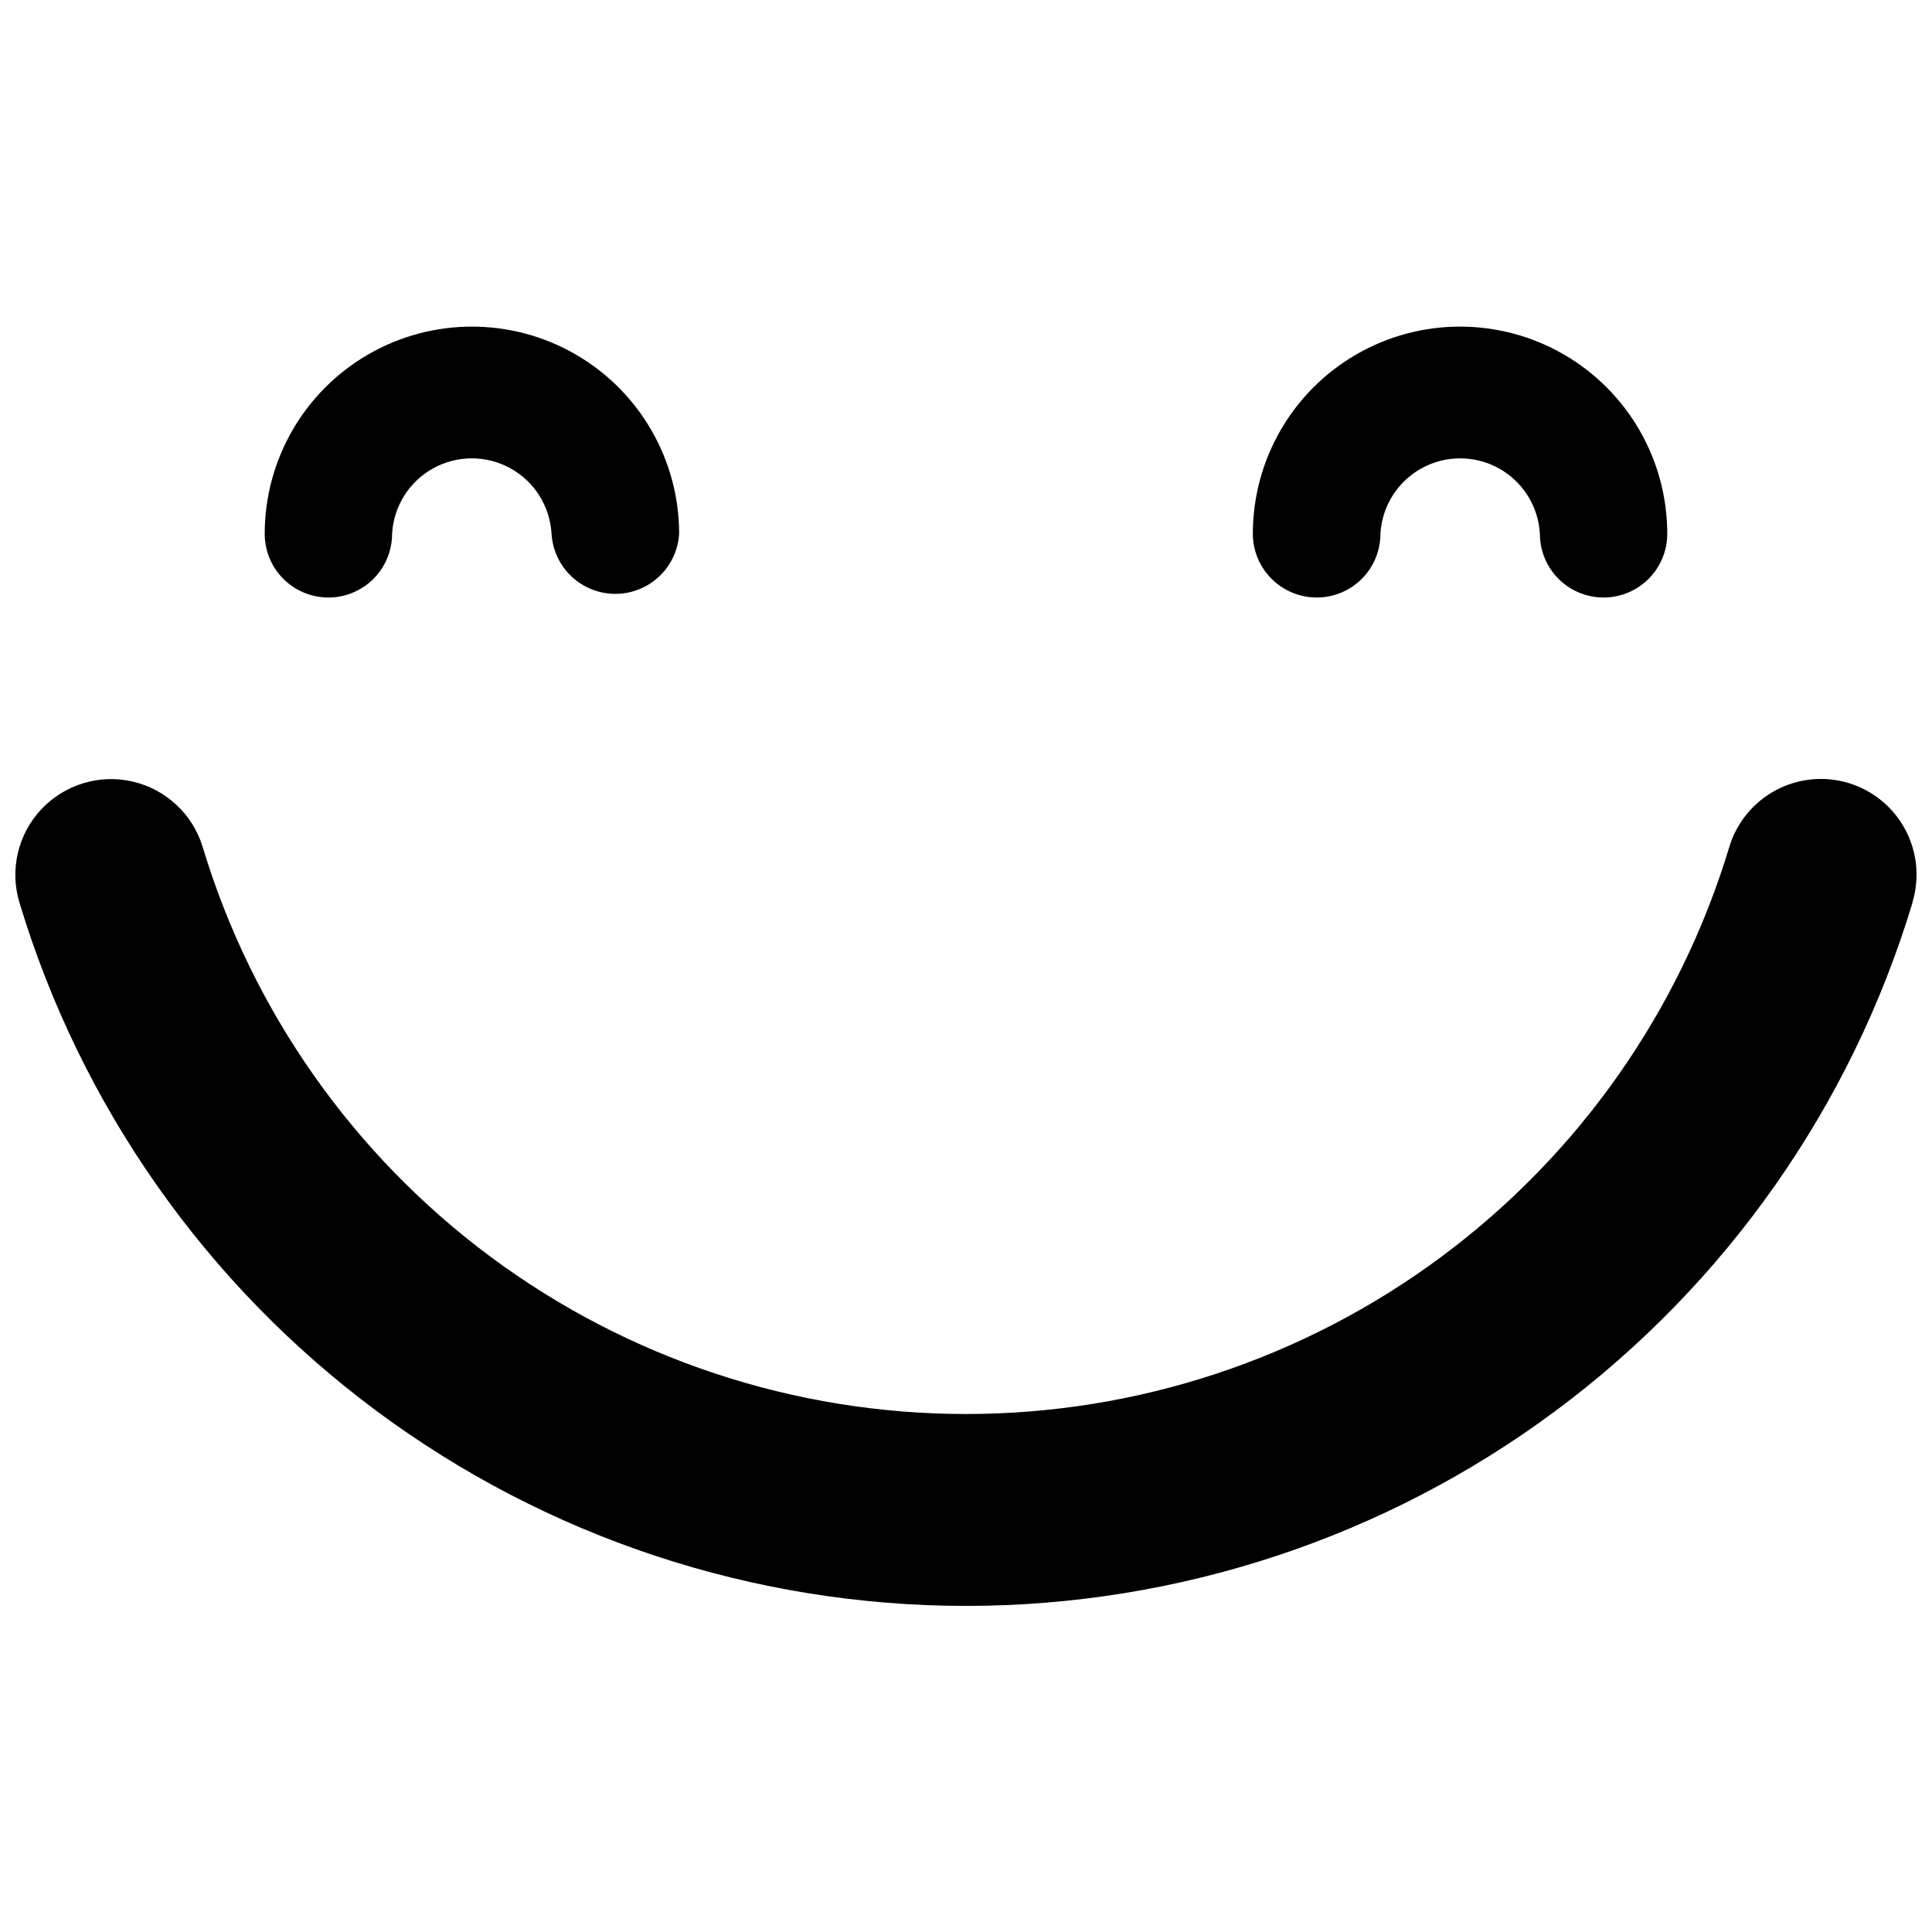 <?xml version="1.0" encoding="UTF-8"?>
<!-- Uploaded to: ICON Repo, www.svgrepo.com, Generator: ICON Repo Mixer Tools -->
<svg width="800px" height="800px" version="1.1" viewBox="144 144 512 512" xmlns="http://www.w3.org/2000/svg">
 <defs>
  <clipPath id="a">
   <path d="m148.09 230h503.81v340h-503.81z"/>
  </clipPath>
 </defs>
 <g clip-path="url(#a)">
  <path d="m650.83 383.21c-16.242 53.891-49.41 101.11-94.586 134.68-45.176 33.566-99.965 51.691-156.25 51.691-56.285 0-111.07-18.125-156.25-51.691-45.176-33.57-78.344-80.793-94.586-134.68-2.633-8.672-0.438-18.094 5.758-24.707 6.195-6.617 15.449-9.426 24.277-7.371 8.828 2.059 15.887 8.668 18.52 17.344 13.109 43.445 39.859 81.52 76.289 108.58 36.43 27.062 80.609 41.672 125.99 41.672s89.559-14.609 125.99-41.672c36.434-27.062 63.18-65.137 76.289-108.58 1.938-6.441 6.356-11.844 12.277-15.027 5.922-3.184 12.867-3.883 19.305-1.945 6.441 1.938 11.844 6.352 15.027 12.273 3.184 5.926 3.883 12.871 1.945 19.309zm-157.88-80.859c4.473 0 8.766-1.781 11.934-4.945 3.164-3.164 4.941-7.457 4.941-11.934 0.398-7.273 4.512-13.832 10.883-17.359 6.375-3.527 14.117-3.527 20.492 0 6.375 3.527 10.484 10.086 10.883 17.359 0 6.031 3.219 11.602 8.438 14.617 5.223 3.016 11.656 3.016 16.879 0s8.438-8.586 8.438-14.617c0-19.621-10.465-37.75-27.457-47.559-16.988-9.809-37.922-9.809-54.914 0-16.992 9.809-27.457 27.938-27.457 47.559 0.016 4.481 1.809 8.773 4.984 11.938 3.176 3.164 7.473 4.941 11.957 4.941zm-261.92 0c4.473 0 8.766-1.781 11.934-4.945 3.164-3.164 4.941-7.457 4.941-11.934 0.398-7.273 4.512-13.832 10.883-17.359 6.375-3.527 14.117-3.527 20.492 0 6.375 3.527 10.484 10.086 10.883 17.359 0.355 5.797 3.652 11.008 8.738 13.809 5.086 2.801 11.254 2.801 16.34 0 5.09-2.801 8.387-8.012 8.738-13.809 0-19.621-10.465-37.75-27.457-47.559-16.988-9.809-37.922-9.809-54.914 0-16.992 9.809-27.457 27.938-27.457 47.559 0 4.477 1.777 8.77 4.941 11.934 3.168 3.164 7.461 4.945 11.938 4.945z"/>
 </g>
</svg>